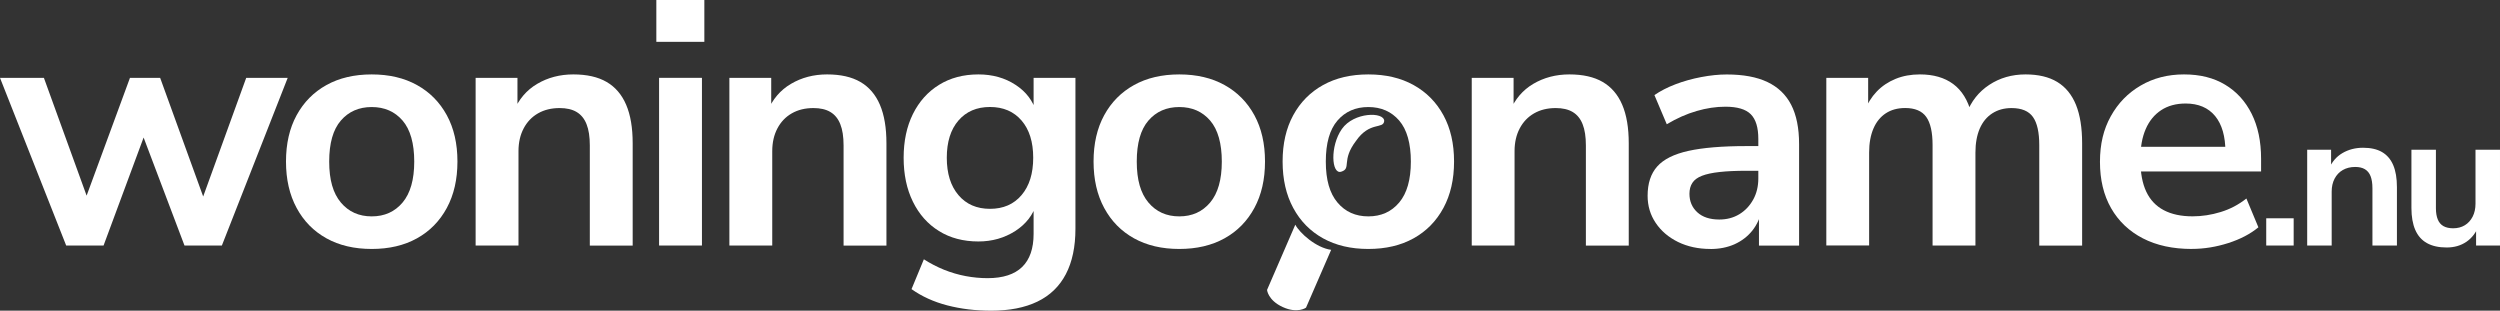 <svg xmlns="http://www.w3.org/2000/svg" id="Laag_2" viewBox="0 0 510.33 63.42"><rect x="0" y="0" width="510.33" height="63.42" fill="#333333" stroke="none"/><defs><style>.cls-1{fill:#fff;stroke-width:0px;}</style></defs><g id="Logo_Woningopname.nu"><path class="cls-1" d="m13.51,50.12L0,15.89h8.96l9.52,26.25h-1.61l9.66-26.25h6.16l9.52,26.25h-1.47l9.52-26.25h8.47l-13.44,34.23h-7.63l-10.36-27.37h3.99l-10.15,27.37h-7.63Z"></path><path class="cls-1" d="m75.88,50.82c-3.55,0-6.63-.72-9.24-2.17-2.61-1.45-4.64-3.51-6.09-6.2-1.45-2.68-2.17-5.84-2.17-9.48s.72-6.79,2.17-9.45c1.45-2.66,3.48-4.71,6.09-6.16,2.61-1.45,5.69-2.17,9.24-2.17s6.63.72,9.24,2.17c2.61,1.45,4.64,3.5,6.09,6.16,1.45,2.66,2.17,5.81,2.17,9.45s-.72,6.8-2.17,9.48c-1.45,2.68-3.48,4.75-6.09,6.2-2.61,1.45-5.69,2.17-9.24,2.17Zm0-6.65c2.61,0,4.71-.94,6.3-2.83,1.59-1.89,2.38-4.68,2.38-8.36s-.79-6.52-2.38-8.37c-1.59-1.84-3.69-2.76-6.3-2.76s-4.71.92-6.3,2.76c-1.59,1.84-2.38,4.63-2.38,8.37s.79,6.47,2.38,8.36c1.59,1.89,3.69,2.83,6.3,2.83Z"></path><path class="cls-1" d="m97.09,50.12V15.89h8.54v6.86h-.77c1.03-2.47,2.62-4.35,4.8-5.63,2.17-1.28,4.63-1.93,7.38-1.93s5.02.51,6.79,1.54c1.77,1.03,3.1,2.58,3.99,4.66.89,2.08,1.33,4.7,1.33,7.88v20.86h-8.75v-20.44c0-1.77-.22-3.22-.67-4.34-.44-1.12-1.12-1.95-2.03-2.49-.91-.54-2.06-.8-3.46-.8-1.68,0-3.15.36-4.41,1.08-1.26.72-2.24,1.75-2.94,3.08-.7,1.33-1.05,2.88-1.05,4.65v19.25h-8.75Z"></path><path class="cls-1" d="m133.98,8.54V0h9.8v8.54h-9.8Zm.56,41.58V15.89h8.75v34.23h-8.75Z"></path><path class="cls-1" d="m148.89,50.12V15.89h8.54v6.86h-.77c1.03-2.47,2.62-4.35,4.8-5.63,2.17-1.28,4.63-1.93,7.38-1.93s5.02.51,6.79,1.54c1.77,1.03,3.1,2.58,3.99,4.66.89,2.08,1.33,4.7,1.33,7.88v20.86h-8.75v-20.44c0-1.77-.22-3.22-.67-4.34-.44-1.12-1.12-1.95-2.03-2.49-.91-.54-2.06-.8-3.46-.8-1.68,0-3.15.36-4.41,1.08-1.26.72-2.24,1.75-2.94,3.08-.7,1.33-1.05,2.88-1.05,4.65v19.25h-8.75Z"></path><path class="cls-1" d="m202.3,63.42c-3.17,0-6.15-.36-8.92-1.08-2.78-.72-5.21-1.83-7.31-3.32l2.52-6.09c1.31.84,2.68,1.55,4.13,2.14,1.45.58,2.92,1.01,4.41,1.29,1.49.28,2.99.42,4.48.42,3.13,0,5.47-.76,7.04-2.28,1.56-1.52,2.34-3.77,2.34-6.75v-6.3h.63c-.7,2.38-2.16,4.28-4.38,5.71-2.22,1.42-4.72,2.13-7.52,2.13-3.08,0-5.76-.71-8.05-2.13-2.29-1.42-4.06-3.42-5.32-5.99-1.26-2.57-1.89-5.55-1.89-8.96s.63-6.38,1.89-8.93c1.26-2.54,3.03-4.53,5.32-5.95,2.29-1.42,4.97-2.14,8.05-2.14,2.89,0,5.43.71,7.6,2.14,2.17,1.42,3.58,3.3,4.23,5.63h-.56v-7.07h8.54v30.8c0,3.69-.65,6.78-1.96,9.28-1.31,2.5-3.24,4.36-5.81,5.6-2.57,1.24-5.72,1.85-9.45,1.85Zm-.21-20.79c2.71,0,4.85-.93,6.44-2.8,1.59-1.87,2.38-4.41,2.38-7.63s-.79-5.75-2.38-7.6c-1.59-1.84-3.73-2.76-6.44-2.76s-4.85.92-6.44,2.76c-1.59,1.84-2.38,4.38-2.38,7.6s.79,5.76,2.38,7.63c1.59,1.87,3.73,2.8,6.44,2.8Z"></path><path class="cls-1" d="m240.73,50.82c-3.55,0-6.63-.72-9.24-2.17-2.61-1.45-4.64-3.51-6.09-6.2-1.45-2.68-2.17-5.84-2.17-9.48s.72-6.79,2.17-9.45c1.45-2.66,3.48-4.71,6.09-6.16,2.61-1.45,5.69-2.17,9.24-2.17s6.63.72,9.24,2.17c2.61,1.45,4.64,3.5,6.09,6.16,1.45,2.66,2.17,5.81,2.17,9.45s-.72,6.8-2.17,9.48c-1.45,2.68-3.48,4.75-6.09,6.2-2.61,1.45-5.69,2.17-9.24,2.17Zm0-6.65c2.61,0,4.71-.94,6.3-2.83,1.59-1.89,2.38-4.68,2.38-8.36s-.79-6.52-2.38-8.37c-1.59-1.84-3.69-2.76-6.3-2.76s-4.71.92-6.3,2.76c-1.59,1.84-2.38,4.63-2.38,8.37s.79,6.47,2.38,8.36c1.59,1.89,3.69,2.83,6.3,2.83Z"></path><path class="cls-1" d="m300.43,50.12V15.89h8.54v6.86h-.77c1.03-2.47,2.62-4.35,4.79-5.63,2.17-1.28,4.63-1.93,7.38-1.93s5.02.51,6.79,1.54c1.77,1.03,3.1,2.58,3.99,4.66.89,2.08,1.33,4.7,1.33,7.88v20.86h-8.75v-20.44c0-1.77-.22-3.22-.67-4.34-.44-1.12-1.12-1.95-2.03-2.49-.91-.54-2.06-.8-3.46-.8-1.68,0-3.15.36-4.41,1.08-1.26.72-2.24,1.75-2.94,3.08-.7,1.33-1.05,2.88-1.05,4.65v19.25h-8.75Z"></path><path class="cls-1" d="m349.15,50.82c-2.47,0-4.68-.48-6.62-1.43-1.94-.96-3.45-2.25-4.55-3.89-1.1-1.63-1.65-3.48-1.65-5.53,0-2.52.65-4.52,1.96-5.99,1.31-1.47,3.43-2.53,6.37-3.18,2.94-.65,6.88-.98,11.83-.98h3.5v5.04h-3.43c-2.19,0-4.04.08-5.53.25-1.49.16-2.69.42-3.6.77-.91.35-1.56.83-1.96,1.44-.4.61-.6,1.35-.6,2.24,0,1.54.54,2.8,1.61,3.78,1.07.98,2.57,1.47,4.48,1.47,1.54,0,2.9-.36,4.09-1.08,1.19-.72,2.13-1.72,2.83-2.98s1.05-2.71,1.05-4.34v-8.05c0-2.33-.51-4.01-1.54-5.04-1.03-1.03-2.75-1.54-5.18-1.54-1.91,0-3.87.29-5.88.88-2.01.58-4.04,1.48-6.09,2.7l-2.52-5.95c1.21-.84,2.65-1.58,4.3-2.21s3.41-1.12,5.25-1.47c1.84-.35,3.58-.53,5.22-.53,3.36,0,6.12.51,8.29,1.54,2.17,1.03,3.79,2.58,4.86,4.66,1.07,2.08,1.61,4.75,1.61,8.01v20.72h-8.19v-7.28h.56c-.33,1.63-.97,3.04-1.92,4.23-.96,1.19-2.16,2.11-3.61,2.77-1.45.65-3.1.98-4.97.98Z"></path><path class="cls-1" d="m372.81,50.12V15.89h8.54v6.86h-.77c.61-1.59,1.45-2.94,2.52-4.06,1.07-1.12,2.36-1.98,3.85-2.59,1.49-.61,3.15-.91,4.97-.91,2.75,0,5.02.65,6.79,1.96,1.77,1.31,3.01,3.31,3.71,6.02h-.98c.93-2.47,2.47-4.42,4.62-5.84,2.15-1.42,4.62-2.14,7.42-2.14,2.61,0,4.77.51,6.47,1.54,1.7,1.03,2.97,2.58,3.82,4.66.84,2.08,1.26,4.7,1.26,7.88v20.86h-8.75v-20.51c0-2.61-.43-4.53-1.29-5.74-.86-1.21-2.32-1.82-4.38-1.82-1.49,0-2.8.36-3.92,1.08-1.12.72-1.97,1.76-2.56,3.11-.58,1.35-.88,2.99-.88,4.9v18.97h-8.75v-20.51c0-2.61-.43-4.53-1.29-5.74-.86-1.21-2.3-1.82-4.3-1.82-1.54,0-2.86.36-3.96,1.08-1.1.72-1.94,1.76-2.52,3.11-.58,1.35-.88,2.99-.88,4.9v18.97h-8.75Z"></path><path class="cls-1" d="m447.43,50.82c-3.87,0-7.21-.72-10.01-2.17-2.8-1.45-4.96-3.5-6.48-6.16s-2.27-5.81-2.27-9.45.73-6.65,2.21-9.31c1.47-2.66,3.5-4.75,6.09-6.26,2.59-1.52,5.54-2.28,8.85-2.28s6.07.7,8.4,2.1c2.33,1.4,4.14,3.38,5.42,5.95,1.28,2.57,1.92,5.62,1.92,9.17v2.59h-25.83v-5.04h19.67l-1.12,1.05c0-3.17-.7-5.61-2.1-7.32-1.4-1.7-3.41-2.56-6.02-2.56-1.96,0-3.63.46-5,1.36-1.38.91-2.43,2.19-3.15,3.85-.72,1.66-1.08,3.63-1.08,5.92v.49c0,2.57.4,4.69,1.19,6.37.79,1.68,1.98,2.94,3.57,3.78,1.59.84,3.55,1.26,5.88,1.26,1.91,0,3.83-.29,5.74-.88,1.91-.58,3.66-1.5,5.25-2.76l2.45,5.88c-1.63,1.35-3.69,2.43-6.16,3.22-2.47.79-4.95,1.19-7.42,1.19Z"></path><path class="cls-1" d="m462.61,50.12v-5.56h5.6v5.56h-5.6Z"></path><path class="cls-1" d="m470.97,50.12v-19.56h4.88v3.92h-.44c.59-1.41,1.5-2.49,2.74-3.22,1.24-.73,2.65-1.1,4.22-1.1s2.87.29,3.88.88c1.01.59,1.77,1.47,2.28,2.66.51,1.19.76,2.69.76,4.5v11.92h-5v-11.68c0-1.01-.13-1.84-.38-2.48-.25-.64-.64-1.11-1.16-1.42-.52-.31-1.18-.46-1.98-.46-.96,0-1.8.21-2.52.62-.72.41-1.28,1-1.68,1.76-.4.76-.6,1.65-.6,2.66v11h-5Z"></path><path class="cls-1" d="m499.45,50.52c-1.63,0-2.97-.3-4.04-.9-1.07-.6-1.86-1.5-2.38-2.7-.52-1.2-.78-2.69-.78-4.48v-11.88h5v11.96c0,.91.13,1.67.38,2.28.25.61.64,1.07,1.16,1.36.52.29,1.18.44,1.98.44.91,0,1.7-.21,2.38-.62.68-.41,1.21-1,1.6-1.76.39-.76.58-1.65.58-2.66v-11h5v19.56h-4.88v-4.08h.56c-.56,1.44-1.41,2.55-2.54,3.32-1.13.77-2.47,1.16-4.02,1.16Z"></path><path class="cls-1" d="m258.65,59.17l5.76-13.3c.92,1.73,4.26,4.72,7.32,5.13l-5.13,11.8s-1.71,1.27-4.75-.12c-3.04-1.39-3.21-3.51-3.21-3.51Z"></path><path class="cls-1" d="m279.32,50.82c-3.55,0-6.63-.72-9.24-2.17-2.61-1.45-4.64-3.51-6.09-6.2-1.45-2.68-2.17-5.84-2.17-9.48s.72-6.79,2.17-9.45c1.45-2.66,3.48-4.71,6.09-6.16,2.61-1.45,5.69-2.17,9.24-2.17s6.63.72,9.24,2.17c2.61,1.45,4.64,3.5,6.09,6.16,1.45,2.66,2.17,5.81,2.17,9.45s-.72,6.8-2.17,9.48c-1.45,2.68-3.48,4.75-6.09,6.2-2.61,1.45-5.69,2.17-9.24,2.17Zm0-6.65c2.61,0,4.71-.94,6.3-2.83,1.59-1.89,2.38-4.68,2.38-8.36s-.79-6.52-2.38-8.37c-1.59-1.84-3.69-2.76-6.3-2.76s-4.71.92-6.3,2.76c-1.59,1.84-2.38,4.63-2.38,8.37s.79,6.47,2.38,8.36c1.59,1.89,3.69,2.83,6.3,2.83Z"></path><path class="cls-1" d="m273.78,35.05c2.16-.67-.04-2.24,2.99-6.24,2.82-4.11,5.62-2.37,5.79-4.11,0-1.91-6.19-1.86-8.64,1.63-2.45,3.49-2.14,9.34-.14,8.72Z"></path></g></svg>